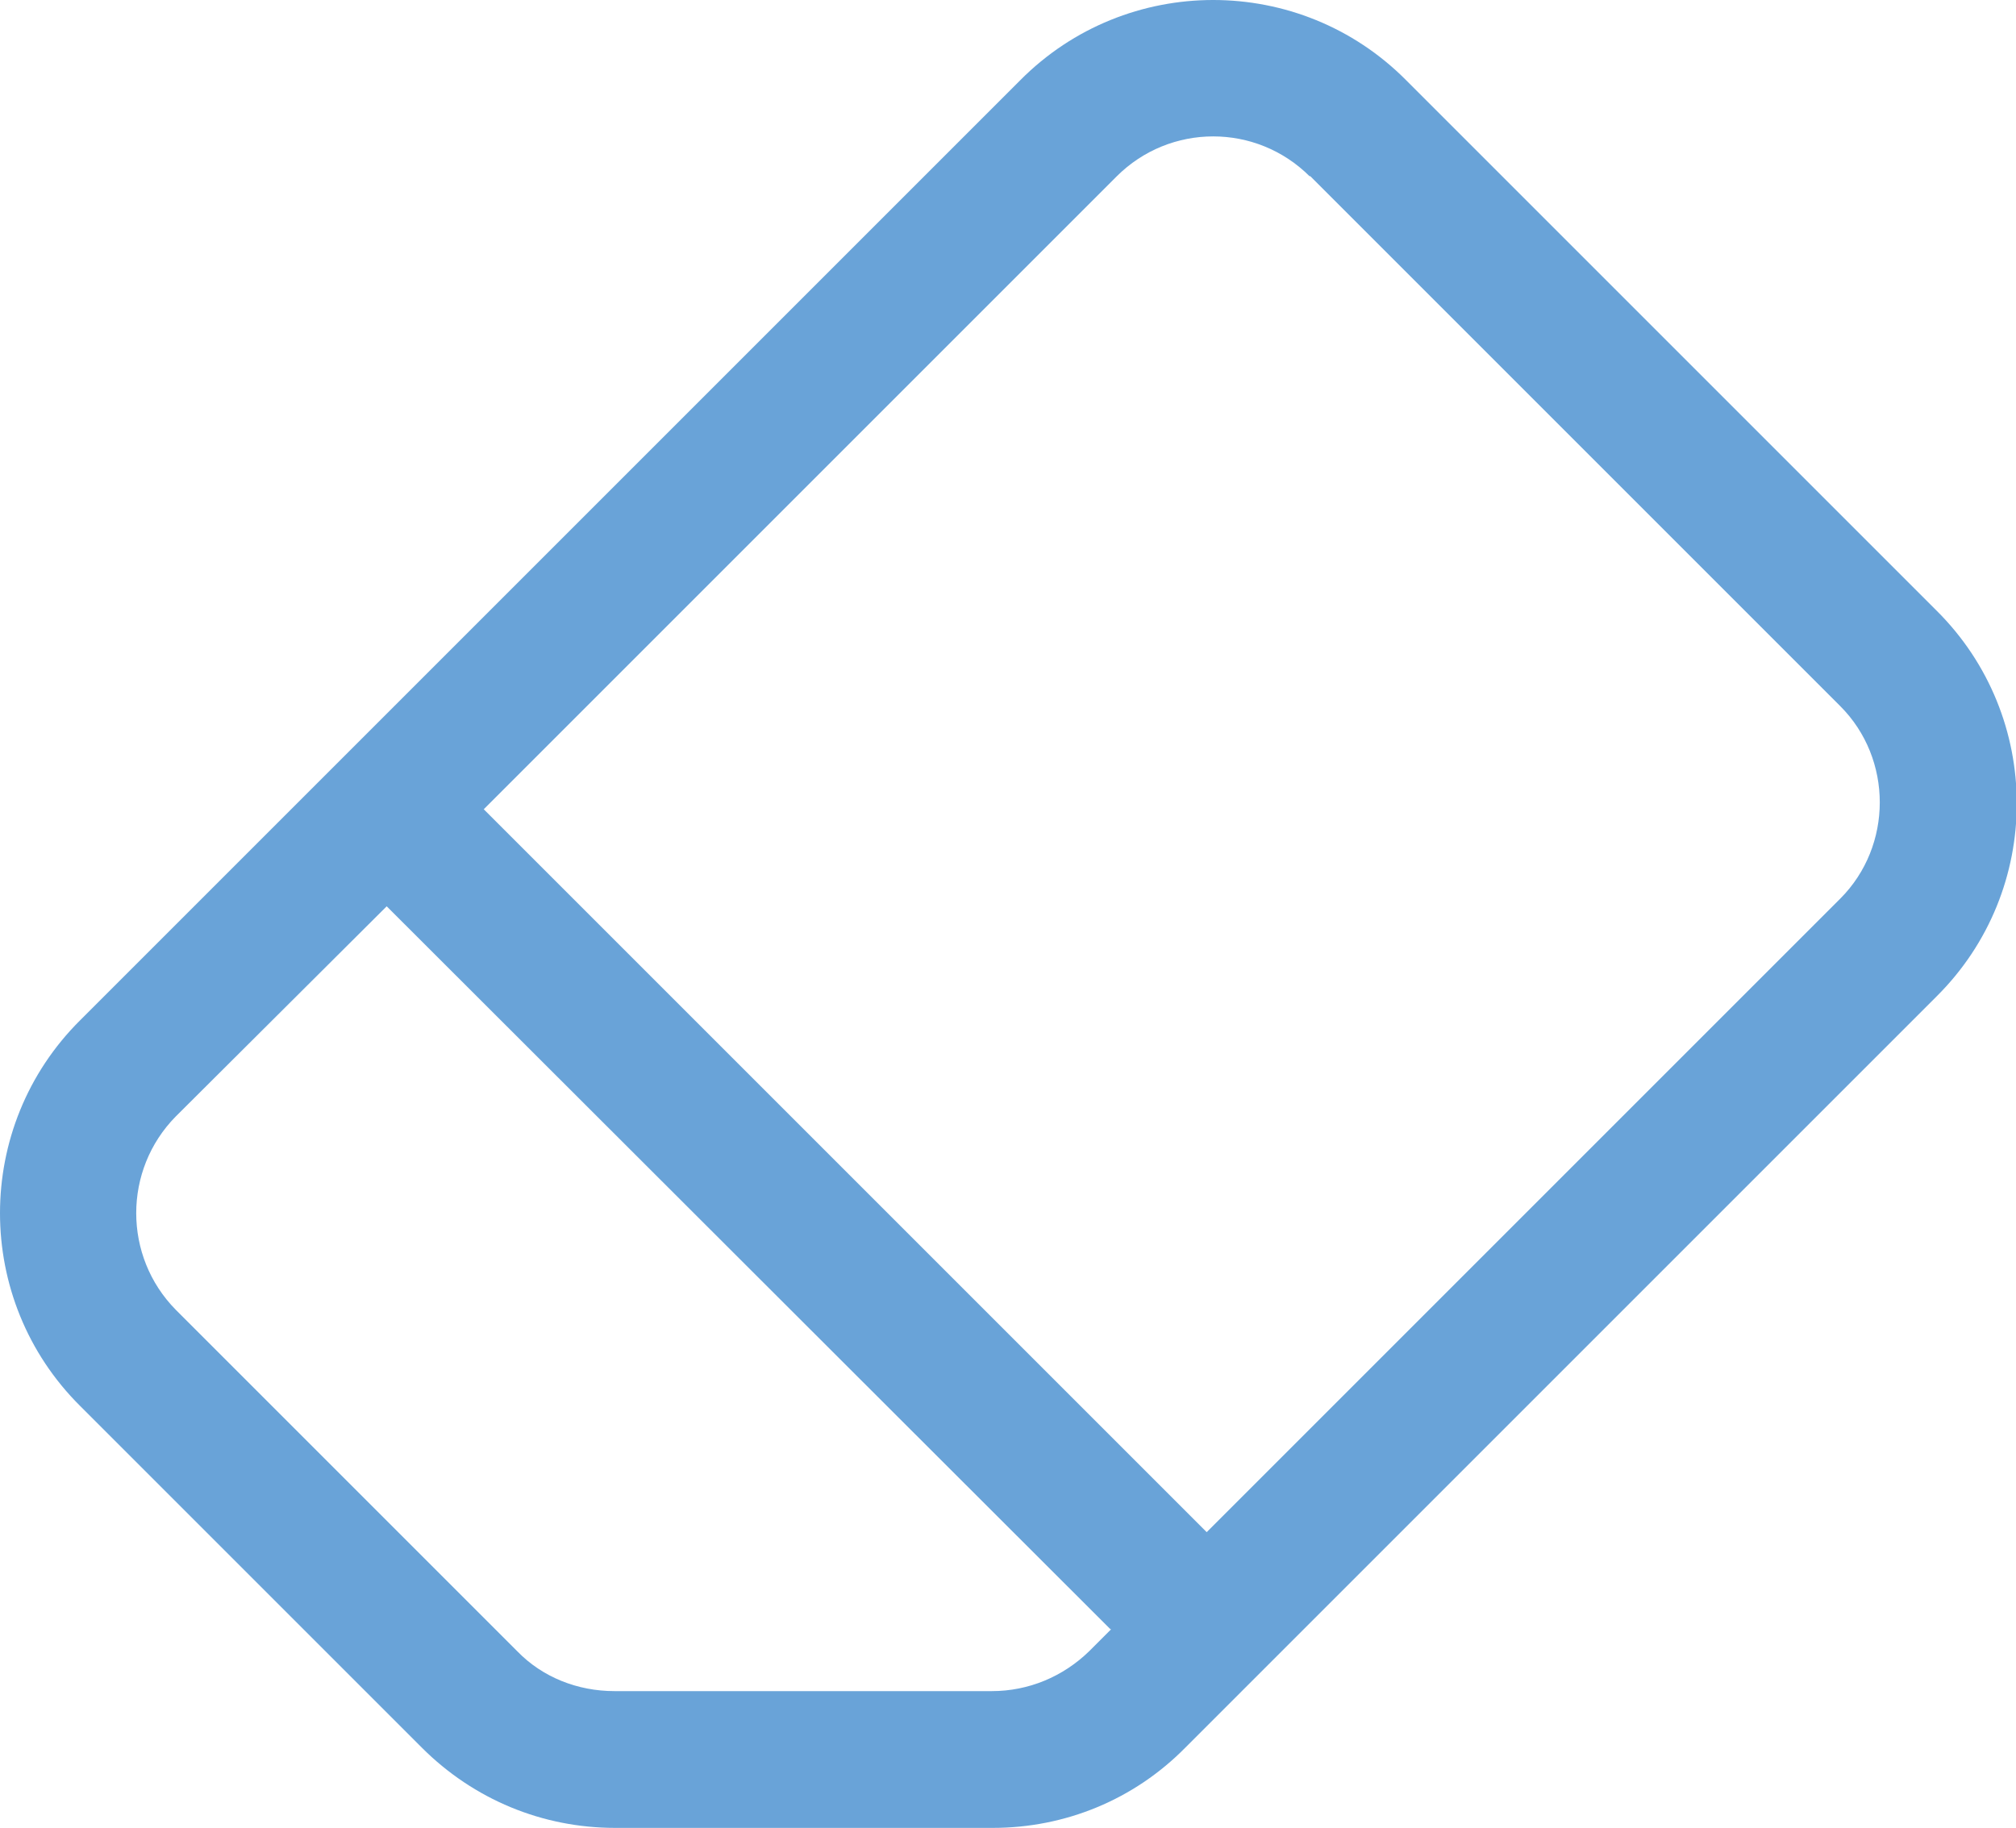 <?xml version="1.0" encoding="UTF-8"?>
<svg id="_圖層_2" data-name="圖層 2" xmlns="http://www.w3.org/2000/svg" viewBox="0 0 26.38 23.92">
  <defs>
    <style>
      .cls-1 {
        fill: #69a3d8;
      }
    </style>
  </defs>
  <g id="_圖層_1-2" data-name="圖層 1">
    <path class="cls-1" d="M14.53,21.32L5.06,11.86l-2.76,2.75c-.69,.7-.69,1.83,0,2.53l4.47,4.47c.33,.34,.79,.52,1.27,.52h4.94c.48,0,.93-.19,1.27-.52l.29-.29h0ZM17.14,2.31h0c-.7-.7-1.83-.7-2.53,0L6.33,10.59l9.46,9.46,8.29-8.29h0c.69-.69,.69-1.83,0-2.52l-6.94-6.94h0Zm-3.79-1.26c1.39-1.4,3.66-1.4,5.05,0l6.94,6.94c1.4,1.39,1.4,3.66,0,5.05l-9.83,9.83c-.67,.68-1.57,1.05-2.52,1.05h-4.94c-.95,0-1.85-.37-2.53-1.05L1.05,18.4c-1.4-1.39-1.4-3.66,0-5.05L13.35,1.05Z"/>
  </g>
</svg>